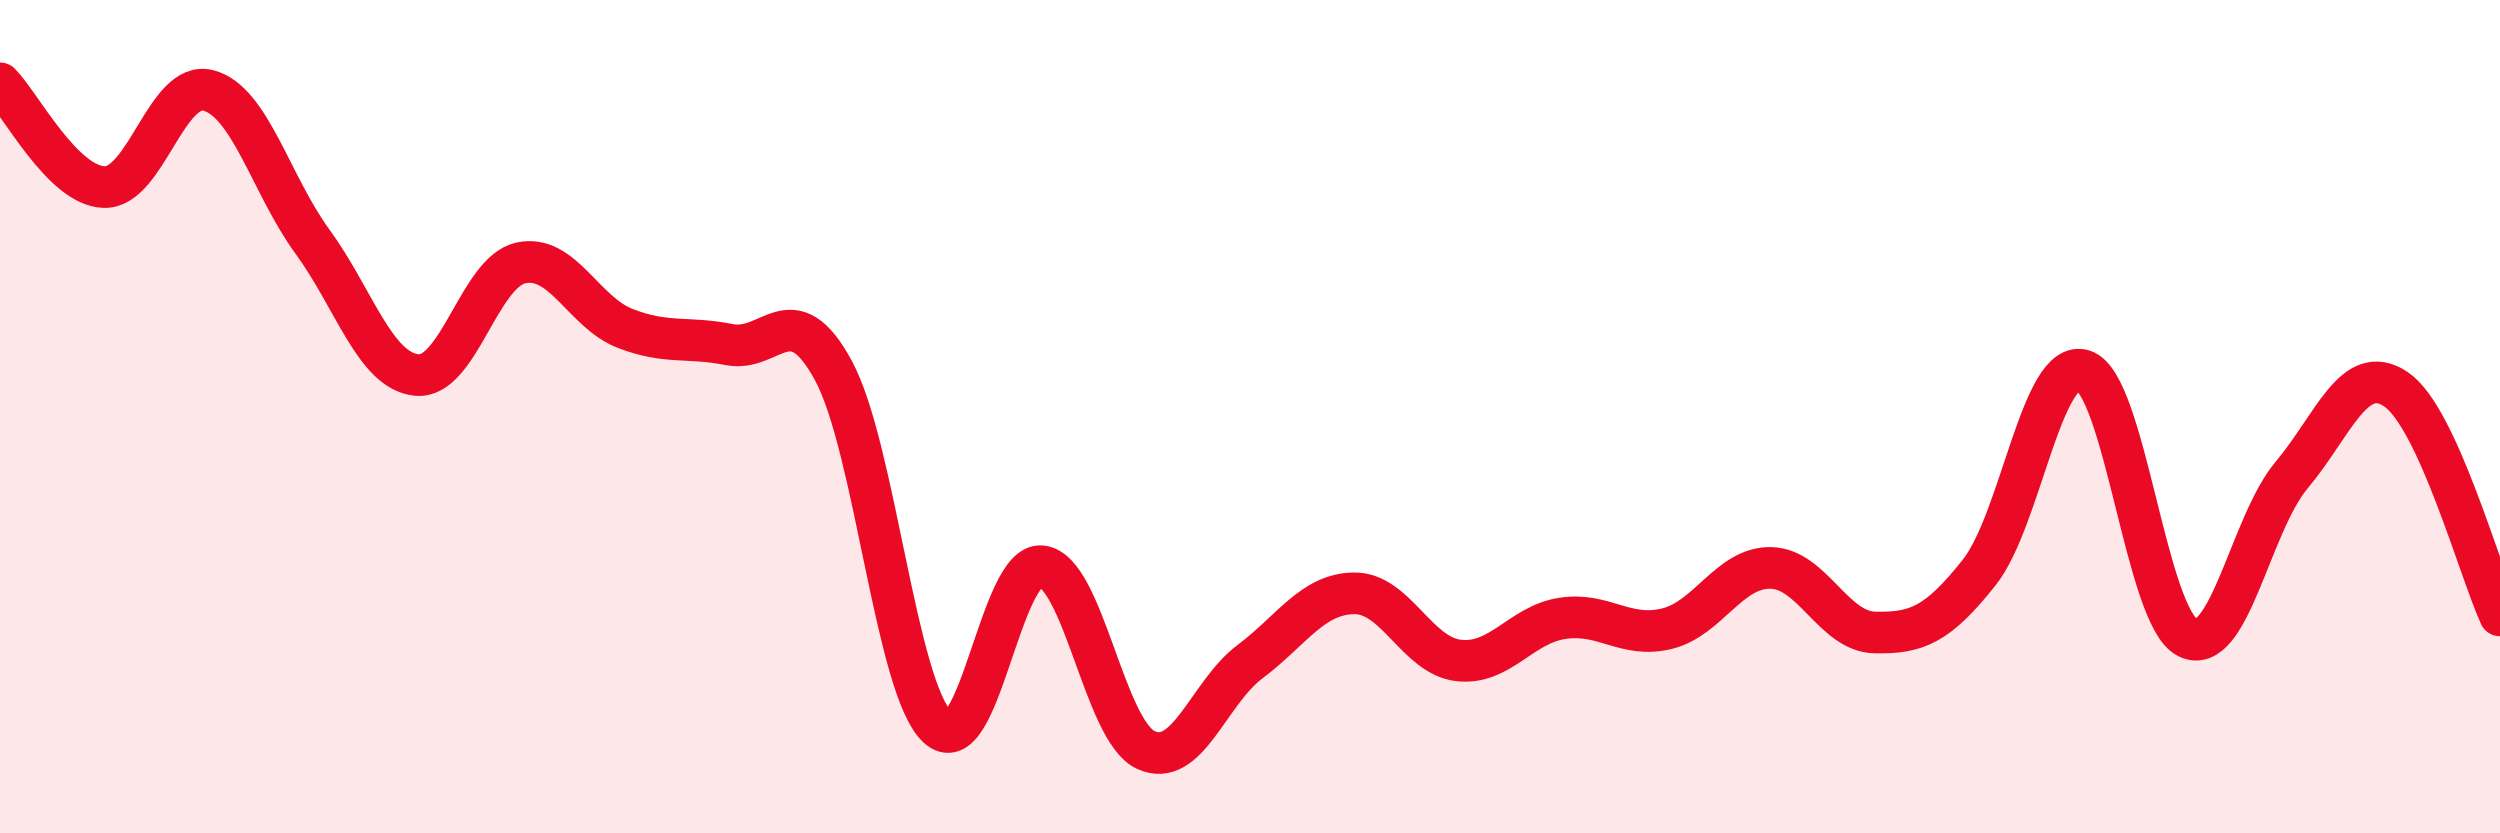 
    <svg width="60" height="20" viewBox="0 0 60 20" xmlns="http://www.w3.org/2000/svg">
      <path
        d="M 0,2 C 0.5,2.5 1.5,4.46 2.5,4.49 C 3.5,4.52 4,1.91 5,2.17 C 6,2.43 6.5,4.43 7.5,5.8 C 8.5,7.17 9,8.9 10,9 C 11,9.1 11.5,6.53 12.5,6.31 C 13.5,6.09 14,7.49 15,7.88 C 16,8.27 16.5,8.07 17.5,8.27 C 18.5,8.47 19,7.05 20,8.89 C 21,10.73 21.5,16.51 22.5,17.45 C 23.5,18.39 24,13.48 25,13.59 C 26,13.7 26.5,17.54 27.5,18 C 28.5,18.46 29,16.63 30,15.88 C 31,15.13 31.5,14.25 32.5,14.24 C 33.5,14.23 34,15.73 35,15.85 C 36,15.97 36.5,14.99 37.5,14.84 C 38.5,14.69 39,15.33 40,15.09 C 41,14.85 41.5,13.61 42.5,13.63 C 43.5,13.65 44,15.16 45,15.18 C 46,15.2 46.5,15 47.5,13.74 C 48.5,12.48 49,8.58 50,8.89 C 51,9.2 51.5,14.8 52.5,15.3 C 53.5,15.8 54,12.59 55,11.4 C 56,10.21 56.5,8.67 57.5,9.34 C 58.5,10.01 59.5,13.68 60,14.77L60 20L0 20Z"
        fill="#EB0A25"
        opacity="0.1"
        stroke-linecap="round"
        stroke-linejoin="round"
      />
      <path
        d="M 0,2 C 0.5,2.5 1.5,4.46 2.5,4.49 C 3.5,4.52 4,1.91 5,2.17 C 6,2.43 6.5,4.43 7.5,5.8 C 8.5,7.17 9,8.9 10,9 C 11,9.1 11.5,6.53 12.5,6.31 C 13.5,6.09 14,7.49 15,7.88 C 16,8.27 16.5,8.07 17.5,8.27 C 18.5,8.47 19,7.05 20,8.89 C 21,10.73 21.5,16.51 22.5,17.45 C 23.5,18.39 24,13.48 25,13.59 C 26,13.7 26.5,17.54 27.5,18 C 28.5,18.46 29,16.63 30,15.88 C 31,15.13 31.5,14.25 32.5,14.24 C 33.5,14.23 34,15.73 35,15.85 C 36,15.97 36.5,14.99 37.5,14.84 C 38.5,14.69 39,15.33 40,15.09 C 41,14.85 41.5,13.61 42.5,13.63 C 43.5,13.65 44,15.16 45,15.18 C 46,15.2 46.5,15 47.5,13.74 C 48.5,12.48 49,8.58 50,8.89 C 51,9.2 51.5,14.8 52.5,15.3 C 53.5,15.8 54,12.59 55,11.4 C 56,10.21 56.5,8.67 57.5,9.34 C 58.5,10.01 59.5,13.68 60,14.77"
        stroke="#EB0A25"
        stroke-width="1"
        fill="none"
        stroke-linecap="round"
        stroke-linejoin="round"
      />
    </svg>
  